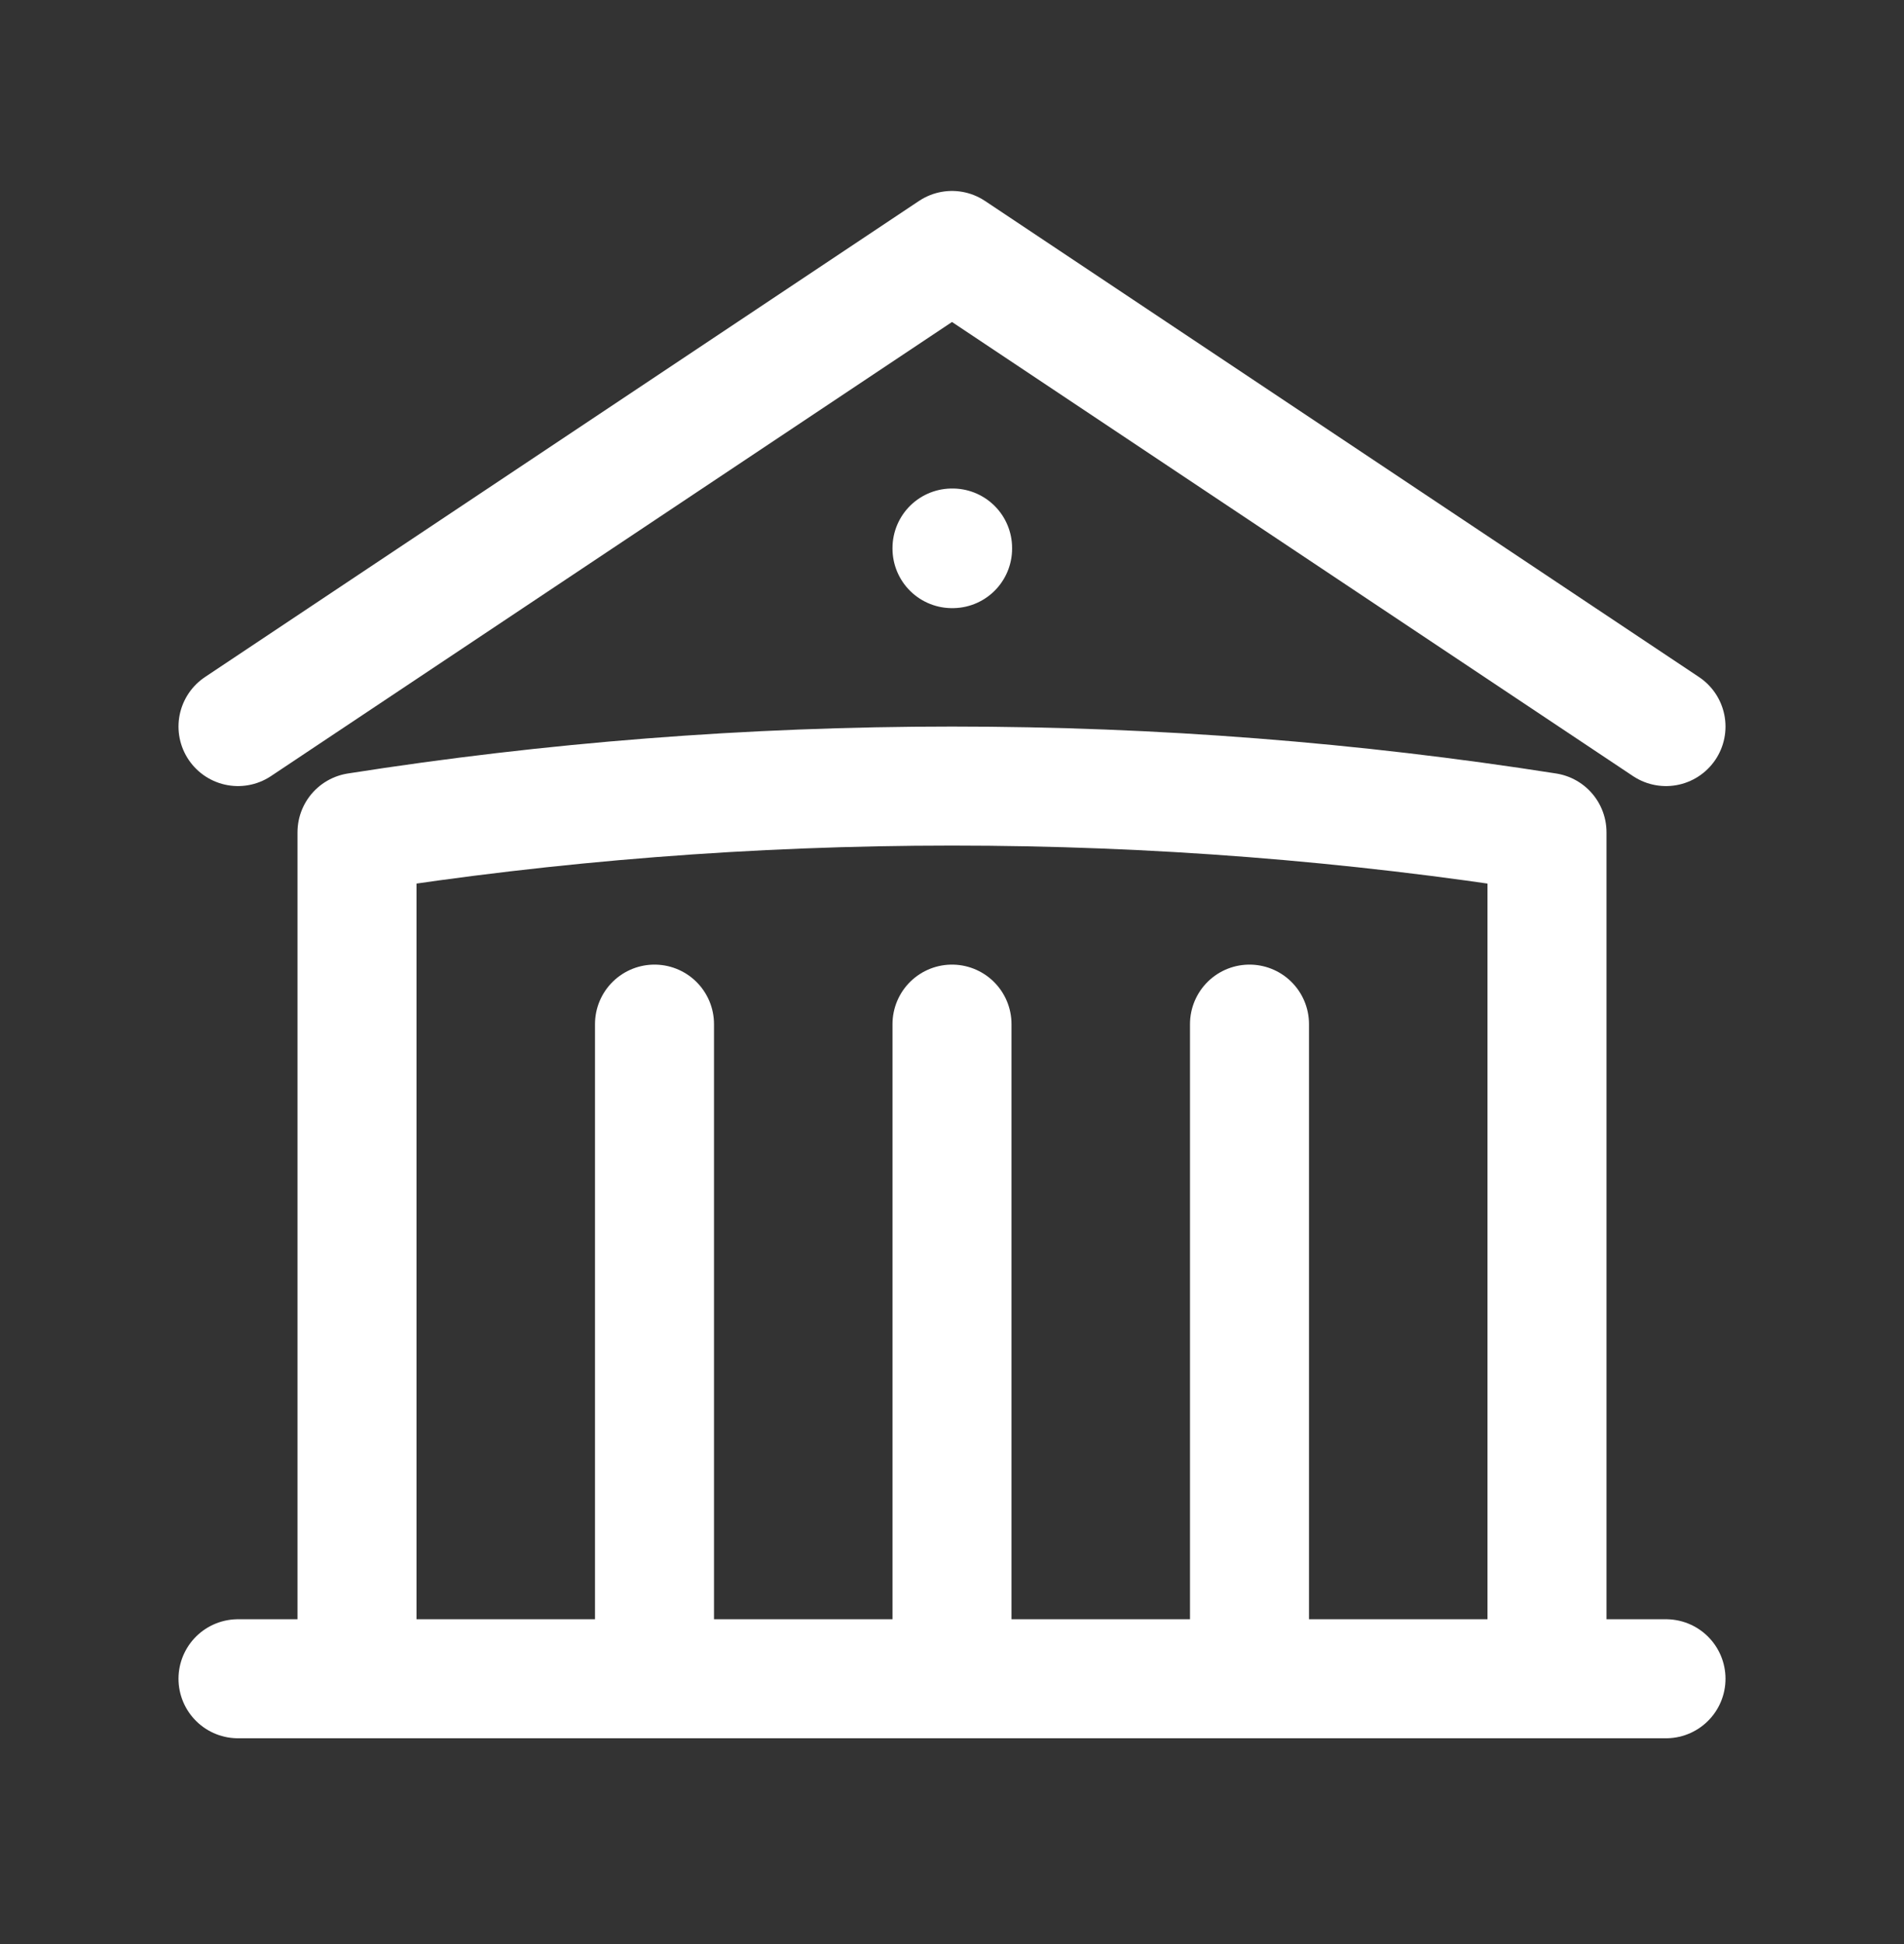 <svg width="48" height="49" viewBox="0 0 48 49" fill="none" xmlns="http://www.w3.org/2000/svg">
<rect x="0" y="0" width="48" height="49" fill="#333333" stroke="none"/>
<path d="M24 42.313V25.813M31.5 42.313V25.813M16.5 42.313V25.813M6 18.313L24 6.313L42 18.313M39 42.313V20.978C34.113 20.211 29.103 19.813 24 19.813C18.897 19.813 13.887 20.211 9 20.978V42.313M6 42.313H42M24 13.813H24.015V13.828H24V13.813Z" stroke="white" stroke-width="3" stroke-linecap="round" stroke-linejoin="round"/>
</svg>
